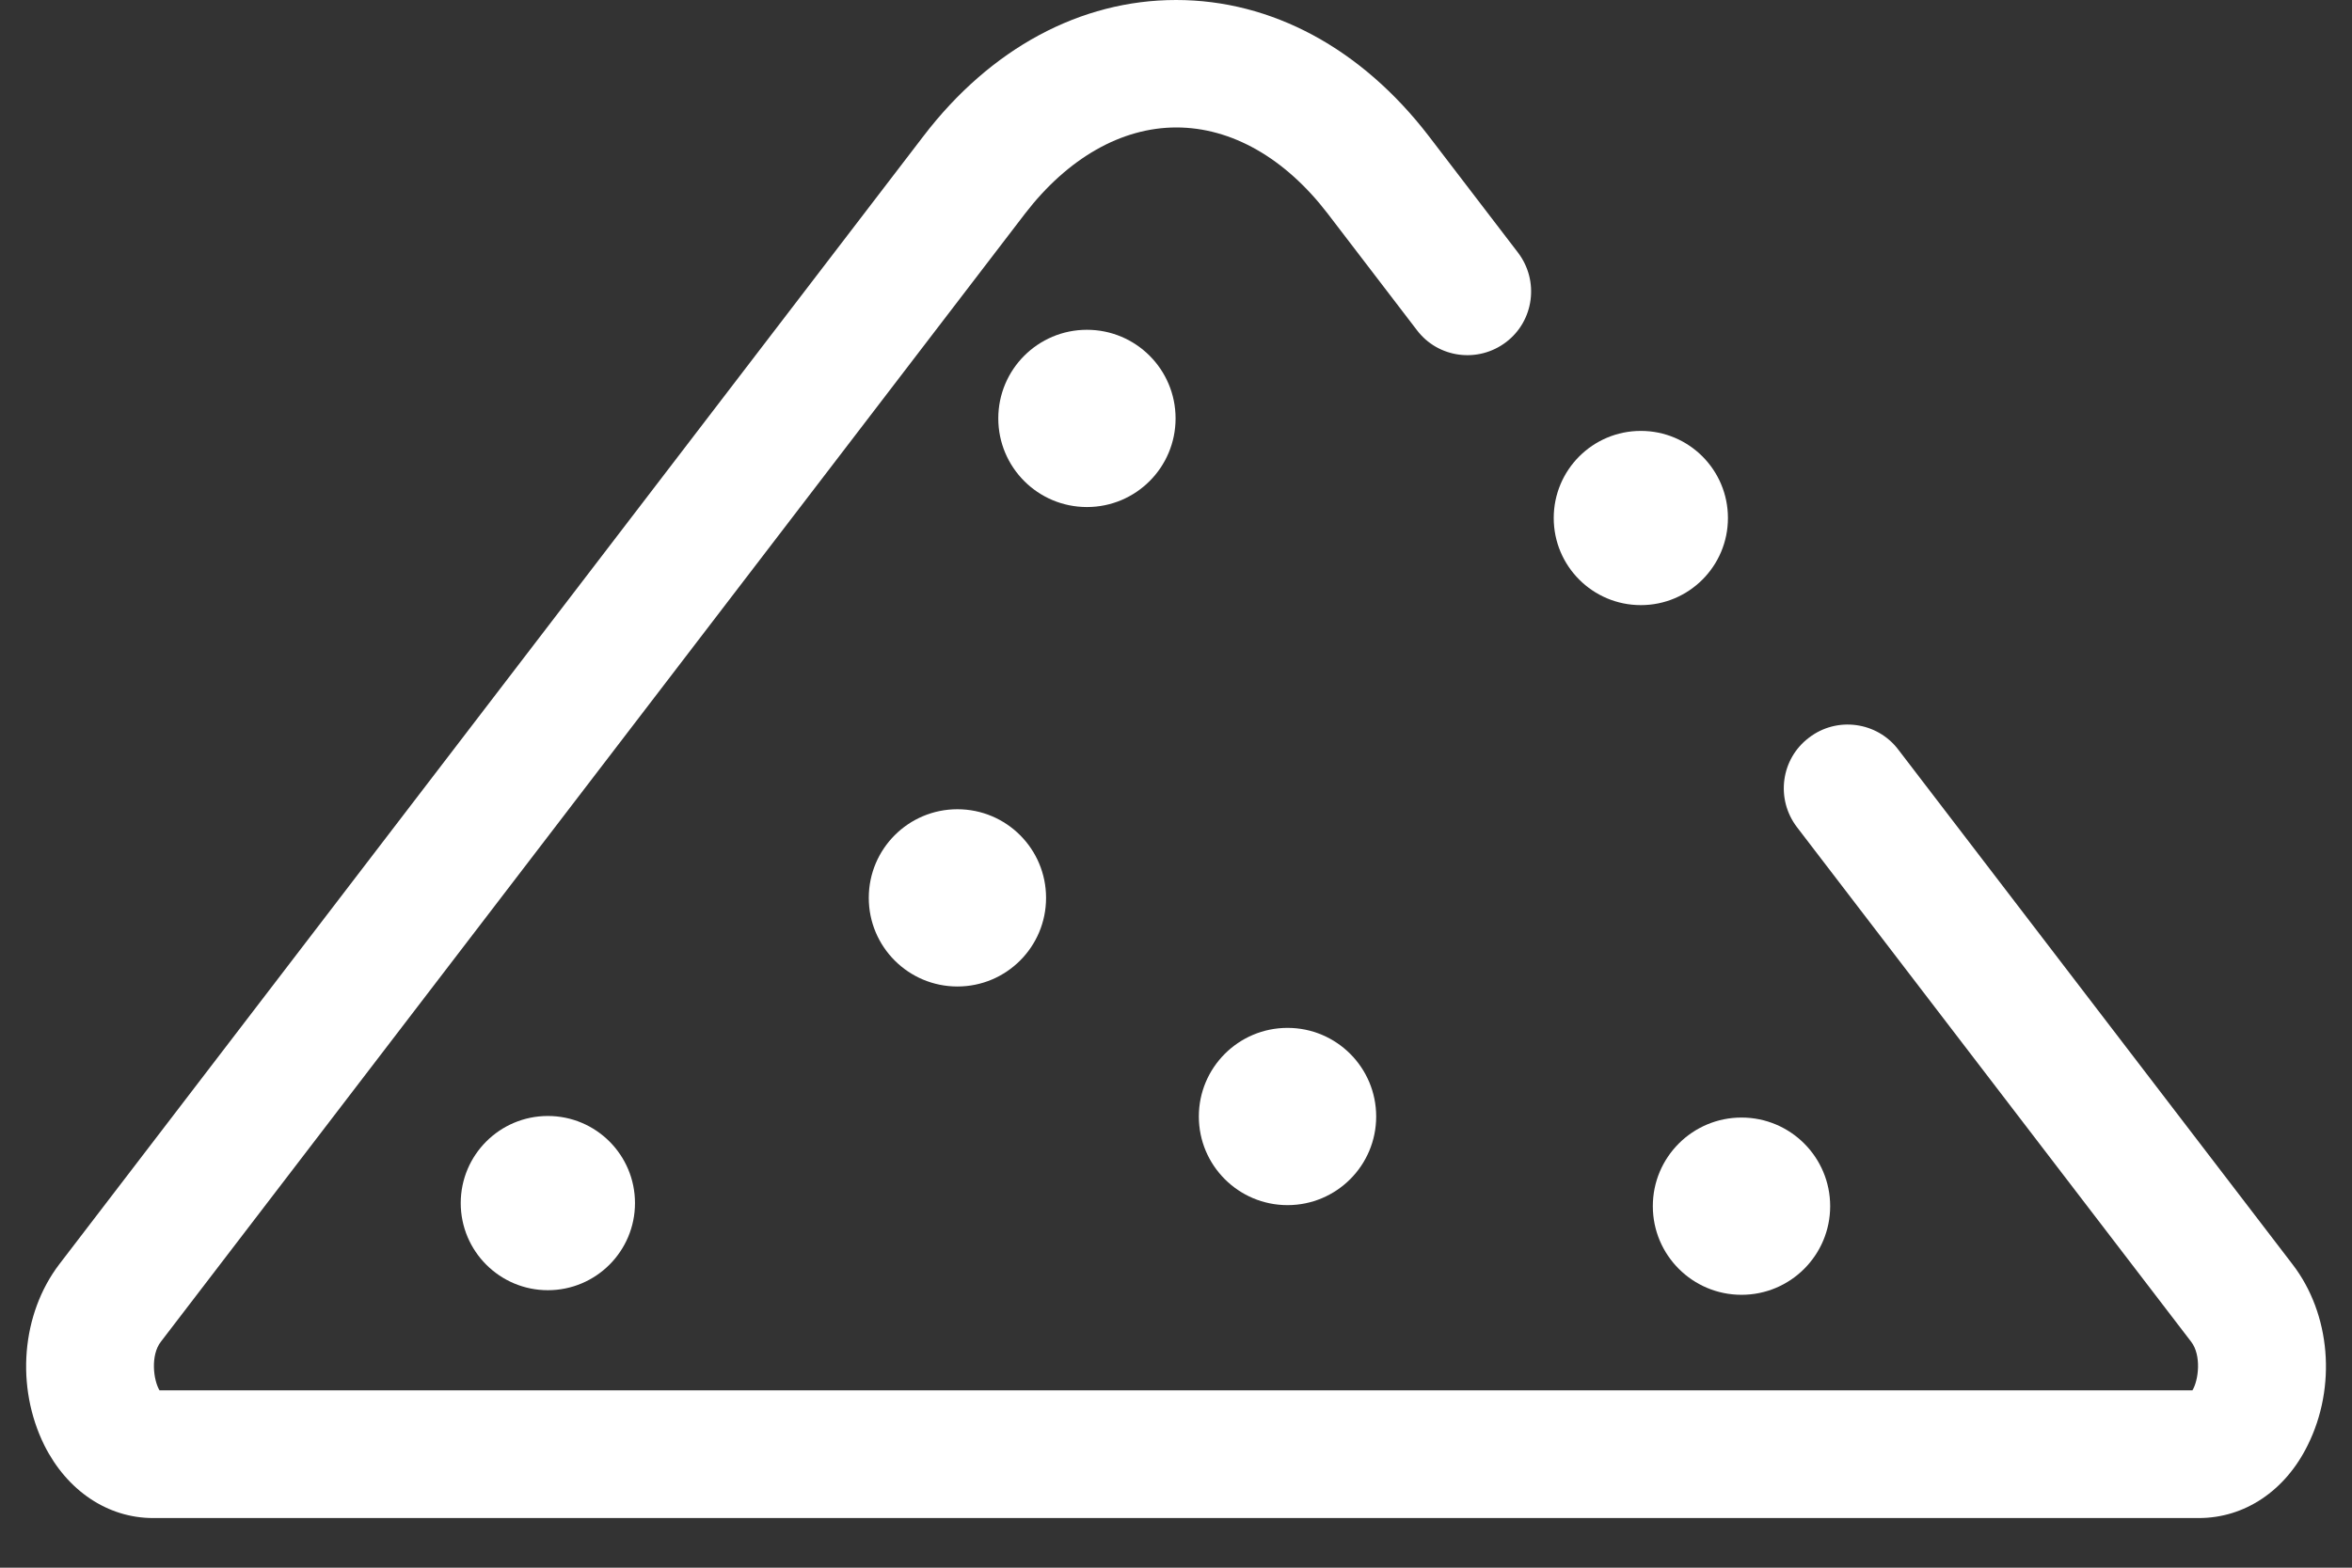 <svg width="45" height="30" viewBox="0 0 45 30" fill="none" xmlns="http://www.w3.org/2000/svg">
<rect x="0" y="0" width="45" height="30" fill="#333333" stroke="none"/>
<g clip-path="url(#clip0_402_2310)">
<path d="M42.074 29.05H2.93C2.06 29.05 1.283 28.527 0.848 27.657C0.295 26.538 0.408 25.145 1.136 24.191L17.668 2.605C18.953 0.924 20.674 0 22.502 0C24.33 0 26.046 0.924 27.337 2.605L29.043 4.834C29.453 5.372 29.35 6.139 28.818 6.545C28.28 6.956 27.512 6.853 27.107 6.315L25.401 4.086C24.584 3.021 23.558 2.439 22.507 2.439C21.456 2.439 20.43 3.026 19.613 4.086L3.077 25.677C2.876 25.936 2.935 26.415 3.052 26.606H41.947C42.064 26.415 42.123 25.936 41.923 25.677L34.38 15.828C33.97 15.29 34.072 14.523 34.61 14.117C35.143 13.706 35.915 13.809 36.321 14.347L43.863 24.196C44.592 25.145 44.709 26.538 44.152 27.657C43.721 28.532 42.944 29.05 42.069 29.05H42.074Z" fill="white"/>
<path d="M24.634 23.062C25.57 23.062 26.33 22.303 26.33 21.366C26.33 20.429 25.57 19.67 24.634 19.67C23.697 19.67 22.937 20.429 22.937 21.366C22.937 22.303 23.697 23.062 24.634 23.062Z" fill="white"/>
<path d="M20.796 9.703C21.733 9.703 22.492 8.944 22.492 8.007C22.492 7.07 21.733 6.311 20.796 6.311C19.859 6.311 19.1 7.07 19.1 8.007C19.1 8.944 19.859 9.703 20.796 9.703Z" fill="white"/>
<path d="M10.482 24.69C11.403 24.69 12.149 23.943 12.149 23.023C12.149 22.102 11.403 21.356 10.482 21.356C9.562 21.356 8.815 22.102 8.815 23.023C8.815 23.943 9.562 24.69 10.482 24.69Z" fill="white"/>
<path d="M31.394 11.58C32.314 11.58 33.06 10.834 33.06 9.913C33.06 8.992 32.314 8.246 31.394 8.246C30.473 8.246 29.727 8.992 29.727 9.913C29.727 10.834 30.473 11.58 31.394 11.58Z" fill="white"/>
<path d="M18.318 18.878C19.255 18.878 20.014 18.119 20.014 17.182C20.014 16.245 19.255 15.486 18.318 15.486C17.381 15.486 16.622 16.245 16.622 17.182C16.622 18.119 17.381 18.878 18.318 18.878Z" fill="white"/>
<path d="M33.32 24.778C34.256 24.778 35.016 24.019 35.016 23.082C35.016 22.145 34.256 21.386 33.32 21.386C32.383 21.386 31.623 22.145 31.623 23.082C31.623 24.019 32.383 24.778 33.32 24.778Z" fill="white"/>
</g>
<defs>
<clipPath id="clip0_402_2310">
<rect width="44" height="30" fill="white" transform="translate(0.5)"/>
</clipPath>
</defs>
</svg>
